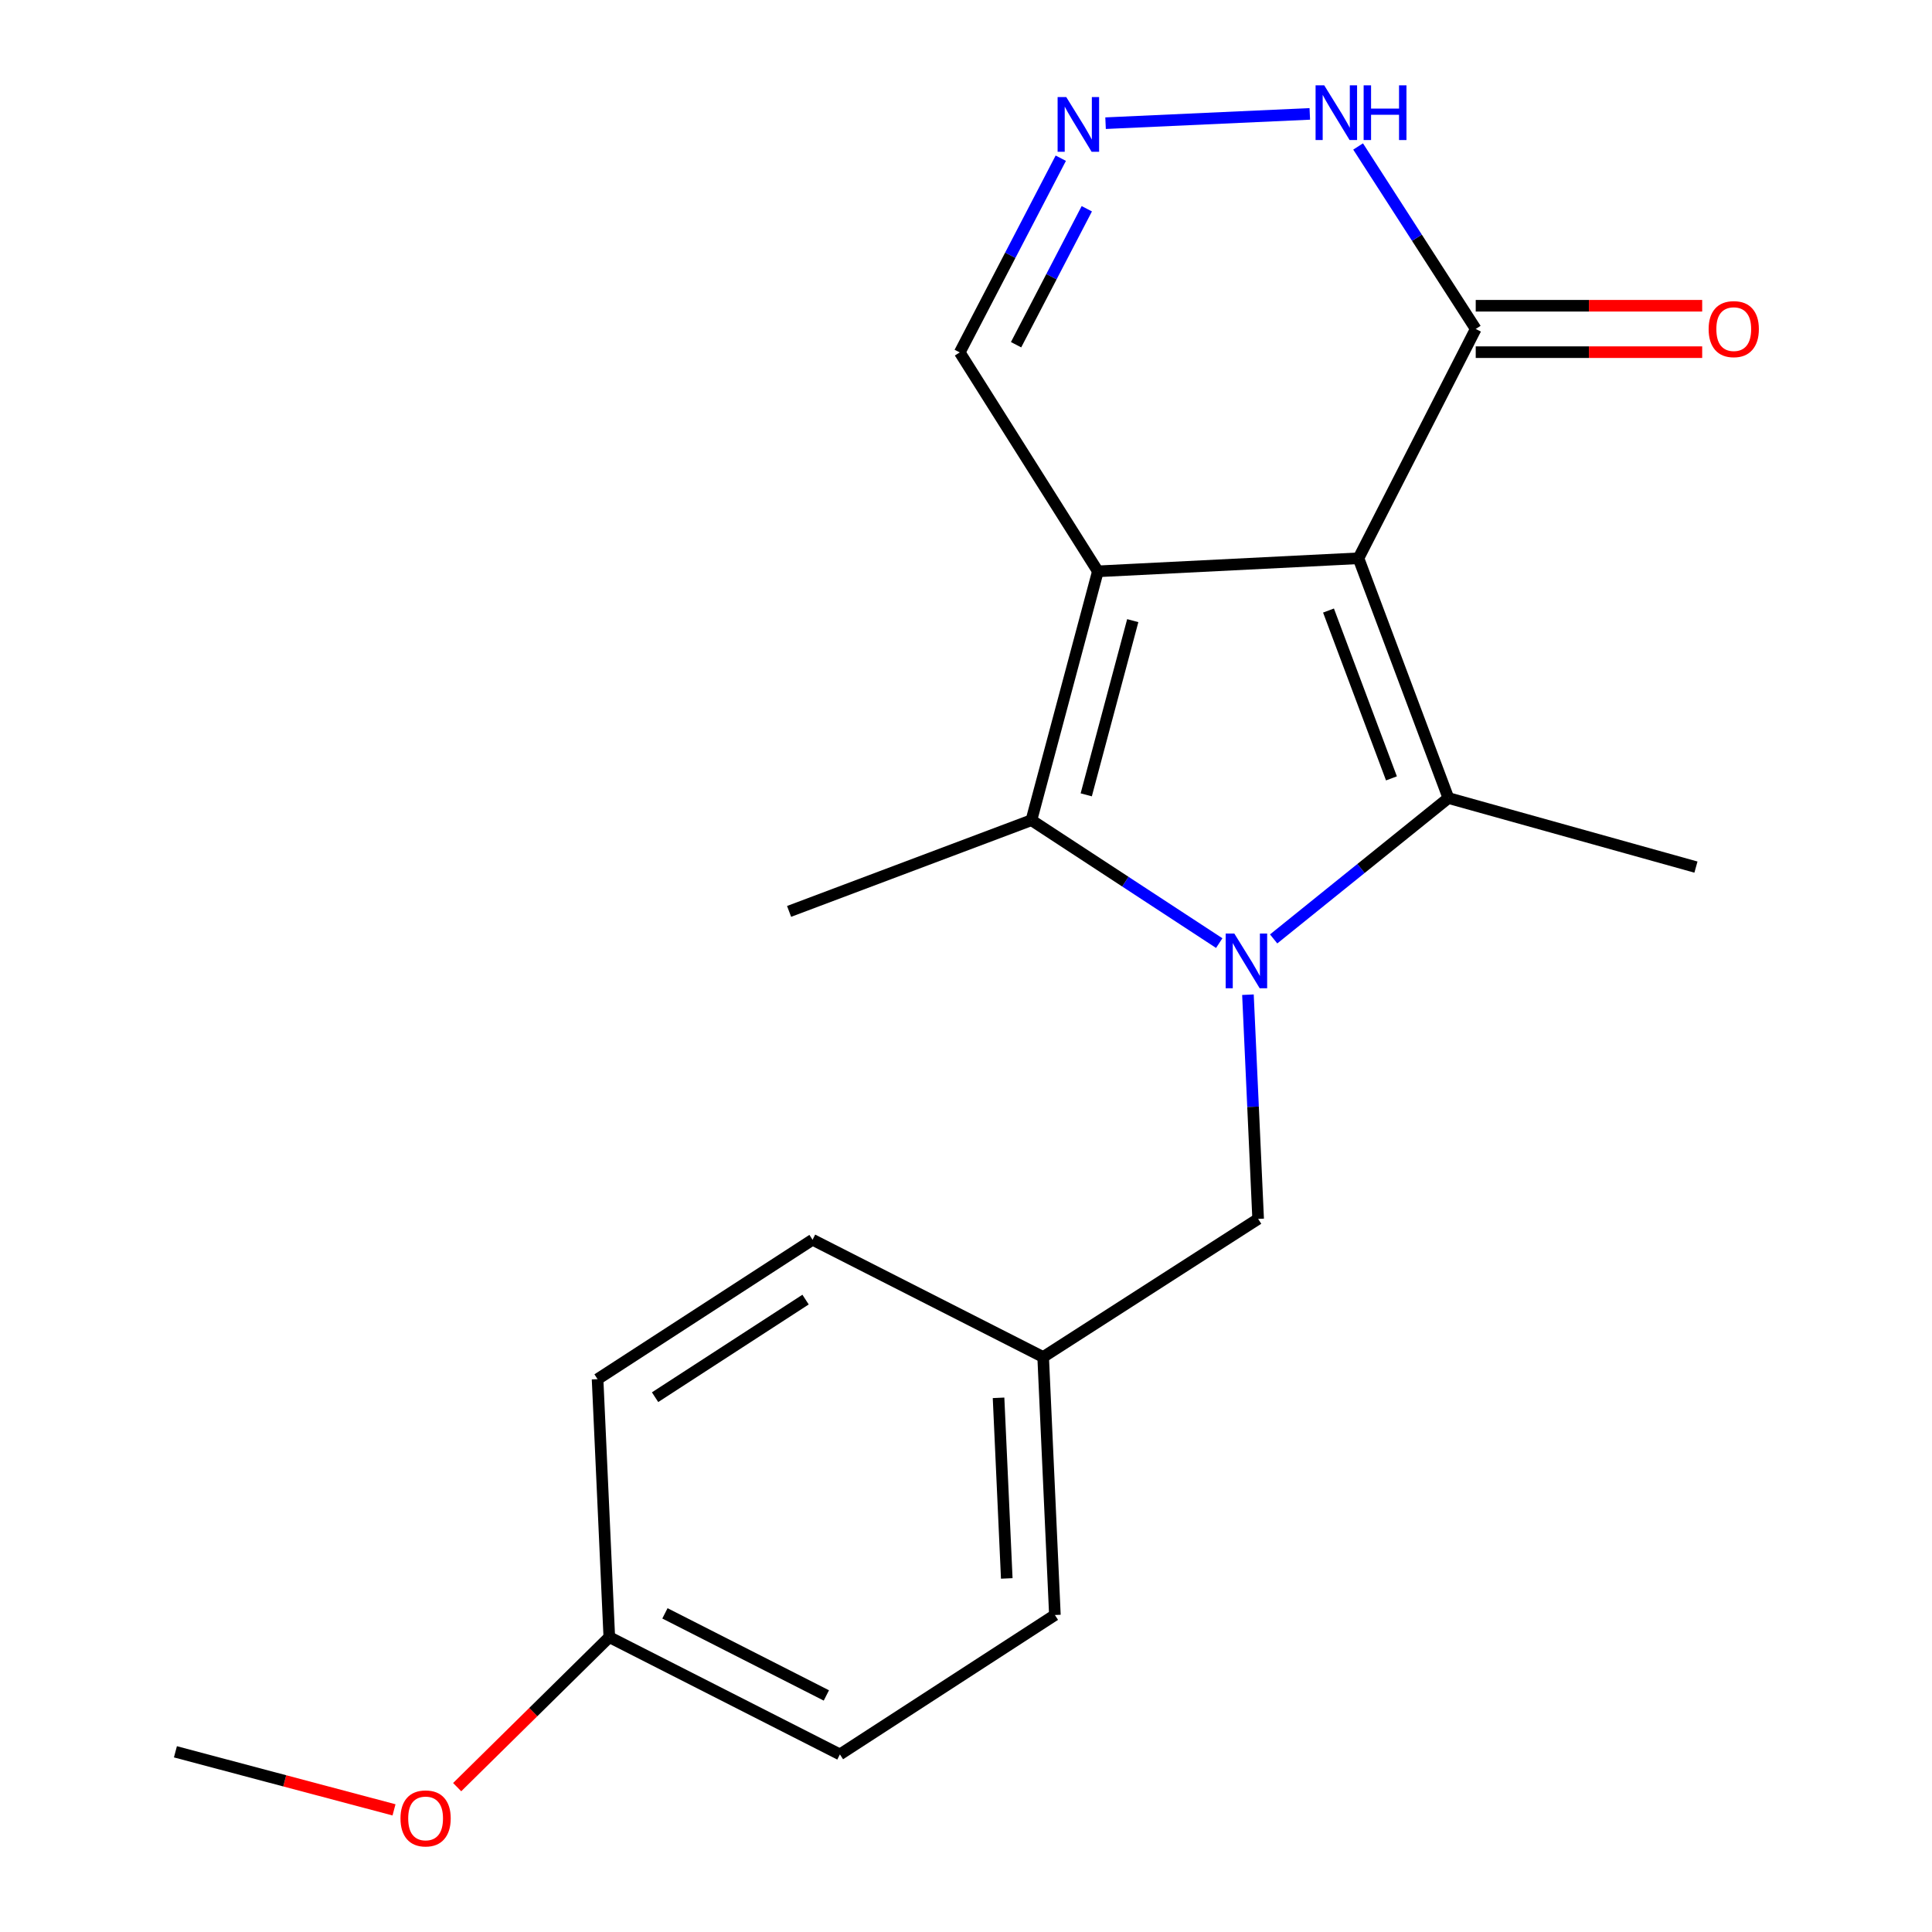 <?xml version='1.0' encoding='iso-8859-1'?>
<svg version='1.1' baseProfile='full'
              xmlns='http://www.w3.org/2000/svg'
                      xmlns:rdkit='http://www.rdkit.org/xml'
                      xmlns:xlink='http://www.w3.org/1999/xlink'
                  xml:space='preserve'
width='1000px' height='1000px' viewBox='0 0 1000 1000'>
<!-- END OF HEADER -->
<rect style='opacity:1.0;fill:#FFFFFF;stroke:none' width='1000' height='1000' x='0' y='0'> </rect>
<path class='bond-1' d='M 703.146,288.964 L 568.261,295.718' style='fill:none;fill-rule:evenodd;stroke:#000000;stroke-width:6px;stroke-linecap:butt;stroke-linejoin:miter;stroke-opacity:1' />
<path class='bond-2' d='M 703.146,288.964 L 749.687,413.065' style='fill:none;fill-rule:evenodd;stroke:#000000;stroke-width:6px;stroke-linecap:butt;stroke-linejoin:miter;stroke-opacity:1' />
<path class='bond-2' d='M 687.632,316.015 L 720.211,402.886' style='fill:none;fill-rule:evenodd;stroke:#000000;stroke-width:6px;stroke-linecap:butt;stroke-linejoin:miter;stroke-opacity:1' />
<path class='bond-4' d='M 703.146,288.964 L 763.835,170.269' style='fill:none;fill-rule:evenodd;stroke:#000000;stroke-width:6px;stroke-linecap:butt;stroke-linejoin:miter;stroke-opacity:1' />
<path class='bond-0' d='M 659.237,485.986 L 704.462,449.526' style='fill:none;fill-rule:evenodd;stroke:#0000FF;stroke-width:6px;stroke-linecap:butt;stroke-linejoin:miter;stroke-opacity:1' />
<path class='bond-0' d='M 704.462,449.526 L 749.687,413.065' style='fill:none;fill-rule:evenodd;stroke:#000000;stroke-width:6px;stroke-linecap:butt;stroke-linejoin:miter;stroke-opacity:1' />
<path class='bond-8' d='M 645.935,514.854 L 648.574,572.878' style='fill:none;fill-rule:evenodd;stroke:#0000FF;stroke-width:6px;stroke-linecap:butt;stroke-linejoin:miter;stroke-opacity:1' />
<path class='bond-8' d='M 648.574,572.878 L 651.213,630.902' style='fill:none;fill-rule:evenodd;stroke:#000000;stroke-width:6px;stroke-linecap:butt;stroke-linejoin:miter;stroke-opacity:1' />
<path class='bond-21' d='M 631.075,488.147 L 582.47,456.339' style='fill:none;fill-rule:evenodd;stroke:#0000FF;stroke-width:6px;stroke-linecap:butt;stroke-linejoin:miter;stroke-opacity:1' />
<path class='bond-21' d='M 582.47,456.339 L 533.865,424.53' style='fill:none;fill-rule:evenodd;stroke:#000000;stroke-width:6px;stroke-linecap:butt;stroke-linejoin:miter;stroke-opacity:1' />
<path class='bond-3' d='M 568.261,295.718 L 533.865,424.53' style='fill:none;fill-rule:evenodd;stroke:#000000;stroke-width:6px;stroke-linecap:butt;stroke-linejoin:miter;stroke-opacity:1' />
<path class='bond-3' d='M 586.313,321.237 L 562.236,411.406' style='fill:none;fill-rule:evenodd;stroke:#000000;stroke-width:6px;stroke-linecap:butt;stroke-linejoin:miter;stroke-opacity:1' />
<path class='bond-7' d='M 568.261,295.718 L 496.76,182.414' style='fill:none;fill-rule:evenodd;stroke:#000000;stroke-width:6px;stroke-linecap:butt;stroke-linejoin:miter;stroke-opacity:1' />
<path class='bond-10' d='M 749.687,413.065 L 877.819,448.808' style='fill:none;fill-rule:evenodd;stroke:#000000;stroke-width:6px;stroke-linecap:butt;stroke-linejoin:miter;stroke-opacity:1' />
<path class='bond-12' d='M 533.865,424.53 L 408.43,471.739' style='fill:none;fill-rule:evenodd;stroke:#000000;stroke-width:6px;stroke-linecap:butt;stroke-linejoin:miter;stroke-opacity:1' />
<path class='bond-6' d='M 763.835,170.269 L 733.394,123.043' style='fill:none;fill-rule:evenodd;stroke:#000000;stroke-width:6px;stroke-linecap:butt;stroke-linejoin:miter;stroke-opacity:1' />
<path class='bond-6' d='M 733.394,123.043 L 702.954,75.817' style='fill:none;fill-rule:evenodd;stroke:#0000FF;stroke-width:6px;stroke-linecap:butt;stroke-linejoin:miter;stroke-opacity:1' />
<path class='bond-9' d='M 763.835,182.281 L 822.441,182.281' style='fill:none;fill-rule:evenodd;stroke:#000000;stroke-width:6px;stroke-linecap:butt;stroke-linejoin:miter;stroke-opacity:1' />
<path class='bond-9' d='M 822.441,182.281 L 881.047,182.281' style='fill:none;fill-rule:evenodd;stroke:#FF0000;stroke-width:6px;stroke-linecap:butt;stroke-linejoin:miter;stroke-opacity:1' />
<path class='bond-9' d='M 763.835,158.256 L 822.441,158.256' style='fill:none;fill-rule:evenodd;stroke:#000000;stroke-width:6px;stroke-linecap:butt;stroke-linejoin:miter;stroke-opacity:1' />
<path class='bond-9' d='M 822.441,158.256 L 881.047,158.256' style='fill:none;fill-rule:evenodd;stroke:#FF0000;stroke-width:6px;stroke-linecap:butt;stroke-linejoin:miter;stroke-opacity:1' />
<path class='bond-5' d='M 572.238,63.759 L 677.952,58.951' style='fill:none;fill-rule:evenodd;stroke:#0000FF;stroke-width:6px;stroke-linecap:butt;stroke-linejoin:miter;stroke-opacity:1' />
<path class='bond-20' d='M 549.06,81.886 L 522.91,132.15' style='fill:none;fill-rule:evenodd;stroke:#0000FF;stroke-width:6px;stroke-linecap:butt;stroke-linejoin:miter;stroke-opacity:1' />
<path class='bond-20' d='M 522.91,132.15 L 496.76,182.414' style='fill:none;fill-rule:evenodd;stroke:#000000;stroke-width:6px;stroke-linecap:butt;stroke-linejoin:miter;stroke-opacity:1' />
<path class='bond-20' d='M 562.528,108.053 L 544.223,143.238' style='fill:none;fill-rule:evenodd;stroke:#0000FF;stroke-width:6px;stroke-linecap:butt;stroke-linejoin:miter;stroke-opacity:1' />
<path class='bond-20' d='M 544.223,143.238 L 525.918,178.423' style='fill:none;fill-rule:evenodd;stroke:#000000;stroke-width:6px;stroke-linecap:butt;stroke-linejoin:miter;stroke-opacity:1' />
<path class='bond-11' d='M 651.213,630.902 L 539.938,702.389' style='fill:none;fill-rule:evenodd;stroke:#000000;stroke-width:6px;stroke-linecap:butt;stroke-linejoin:miter;stroke-opacity:1' />
<path class='bond-14' d='M 539.938,702.389 L 420.575,641.687' style='fill:none;fill-rule:evenodd;stroke:#000000;stroke-width:6px;stroke-linecap:butt;stroke-linejoin:miter;stroke-opacity:1' />
<path class='bond-15' d='M 539.938,702.389 L 546.011,835.926' style='fill:none;fill-rule:evenodd;stroke:#000000;stroke-width:6px;stroke-linecap:butt;stroke-linejoin:miter;stroke-opacity:1' />
<path class='bond-15' d='M 516.849,723.511 L 521.1,816.987' style='fill:none;fill-rule:evenodd;stroke:#000000;stroke-width:6px;stroke-linecap:butt;stroke-linejoin:miter;stroke-opacity:1' />
<path class='bond-13' d='M 315.374,847.378 L 434.737,908.08' style='fill:none;fill-rule:evenodd;stroke:#000000;stroke-width:6px;stroke-linecap:butt;stroke-linejoin:miter;stroke-opacity:1' />
<path class='bond-13' d='M 344.169,835.069 L 427.723,877.56' style='fill:none;fill-rule:evenodd;stroke:#000000;stroke-width:6px;stroke-linecap:butt;stroke-linejoin:miter;stroke-opacity:1' />
<path class='bond-18' d='M 315.374,847.378 L 276.001,886.198' style='fill:none;fill-rule:evenodd;stroke:#000000;stroke-width:6px;stroke-linecap:butt;stroke-linejoin:miter;stroke-opacity:1' />
<path class='bond-18' d='M 276.001,886.198 L 236.628,925.019' style='fill:none;fill-rule:evenodd;stroke:#FF0000;stroke-width:6px;stroke-linecap:butt;stroke-linejoin:miter;stroke-opacity:1' />
<path class='bond-22' d='M 315.374,847.378 L 309.301,713.854' style='fill:none;fill-rule:evenodd;stroke:#000000;stroke-width:6px;stroke-linecap:butt;stroke-linejoin:miter;stroke-opacity:1' />
<path class='bond-17' d='M 420.575,641.687 L 309.301,713.854' style='fill:none;fill-rule:evenodd;stroke:#000000;stroke-width:6px;stroke-linecap:butt;stroke-linejoin:miter;stroke-opacity:1' />
<path class='bond-17' d='M 416.957,672.668 L 339.065,723.186' style='fill:none;fill-rule:evenodd;stroke:#000000;stroke-width:6px;stroke-linecap:butt;stroke-linejoin:miter;stroke-opacity:1' />
<path class='bond-16' d='M 546.011,835.926 L 434.737,908.08' style='fill:none;fill-rule:evenodd;stroke:#000000;stroke-width:6px;stroke-linecap:butt;stroke-linejoin:miter;stroke-opacity:1' />
<path class='bond-19' d='M 203.94,936.785 L 147.368,921.759' style='fill:none;fill-rule:evenodd;stroke:#FF0000;stroke-width:6px;stroke-linecap:butt;stroke-linejoin:miter;stroke-opacity:1' />
<path class='bond-19' d='M 147.368,921.759 L 90.797,906.732' style='fill:none;fill-rule:evenodd;stroke:#000000;stroke-width:6px;stroke-linecap:butt;stroke-linejoin:miter;stroke-opacity:1' />
<path  class='atom-1' d='M 638.88 483.192
L 648.16 498.192
Q 649.08 499.672, 650.56 502.352
Q 652.04 505.032, 652.12 505.192
L 652.12 483.192
L 655.88 483.192
L 655.88 511.512
L 652 511.512
L 642.04 495.112
Q 640.88 493.192, 639.64 490.992
Q 638.44 488.792, 638.08 488.112
L 638.08 511.512
L 634.4 511.512
L 634.4 483.192
L 638.88 483.192
' fill='#0000FF'/>
<path  class='atom-6' d='M 551.897 50.24
L 561.177 65.24
Q 562.097 66.72, 563.577 69.4
Q 565.057 72.08, 565.137 72.24
L 565.137 50.24
L 568.897 50.24
L 568.897 78.56
L 565.017 78.56
L 555.057 62.16
Q 553.897 60.24, 552.657 58.04
Q 551.457 55.84, 551.097 55.16
L 551.097 78.56
L 547.417 78.56
L 547.417 50.24
L 551.897 50.24
' fill='#0000FF'/>
<path  class='atom-7' d='M 685.421 44.167
L 694.701 59.167
Q 695.621 60.647, 697.101 63.327
Q 698.581 66.007, 698.661 66.167
L 698.661 44.167
L 702.421 44.167
L 702.421 72.487
L 698.541 72.487
L 688.581 56.087
Q 687.421 54.167, 686.181 51.967
Q 684.981 49.767, 684.621 49.087
L 684.621 72.487
L 680.941 72.487
L 680.941 44.167
L 685.421 44.167
' fill='#0000FF'/>
<path  class='atom-7' d='M 705.821 44.167
L 709.661 44.167
L 709.661 56.207
L 724.141 56.207
L 724.141 44.167
L 727.981 44.167
L 727.981 72.487
L 724.141 72.487
L 724.141 59.407
L 709.661 59.407
L 709.661 72.487
L 705.821 72.487
L 705.821 44.167
' fill='#0000FF'/>
<path  class='atom-10' d='M 884.386 170.349
Q 884.386 163.549, 887.746 159.749
Q 891.106 155.949, 897.386 155.949
Q 903.666 155.949, 907.026 159.749
Q 910.386 163.549, 910.386 170.349
Q 910.386 177.229, 906.986 181.149
Q 903.586 185.029, 897.386 185.029
Q 891.146 185.029, 887.746 181.149
Q 884.386 177.269, 884.386 170.349
M 897.386 181.829
Q 901.706 181.829, 904.026 178.949
Q 906.386 176.029, 906.386 170.349
Q 906.386 164.789, 904.026 161.989
Q 901.706 159.149, 897.386 159.149
Q 893.066 159.149, 890.706 161.949
Q 888.386 164.749, 888.386 170.349
Q 888.386 176.069, 890.706 178.949
Q 893.066 181.829, 897.386 181.829
' fill='#FF0000'/>
<path  class='atom-19' d='M 207.29 941.208
Q 207.29 934.408, 210.65 930.608
Q 214.01 926.808, 220.29 926.808
Q 226.57 926.808, 229.93 930.608
Q 233.29 934.408, 233.29 941.208
Q 233.29 948.088, 229.89 952.008
Q 226.49 955.888, 220.29 955.888
Q 214.05 955.888, 210.65 952.008
Q 207.29 948.128, 207.29 941.208
M 220.29 952.688
Q 224.61 952.688, 226.93 949.808
Q 229.29 946.888, 229.29 941.208
Q 229.29 935.648, 226.93 932.848
Q 224.61 930.008, 220.29 930.008
Q 215.97 930.008, 213.61 932.808
Q 211.29 935.608, 211.29 941.208
Q 211.29 946.928, 213.61 949.808
Q 215.97 952.688, 220.29 952.688
' fill='#FF0000'/>
</svg>
